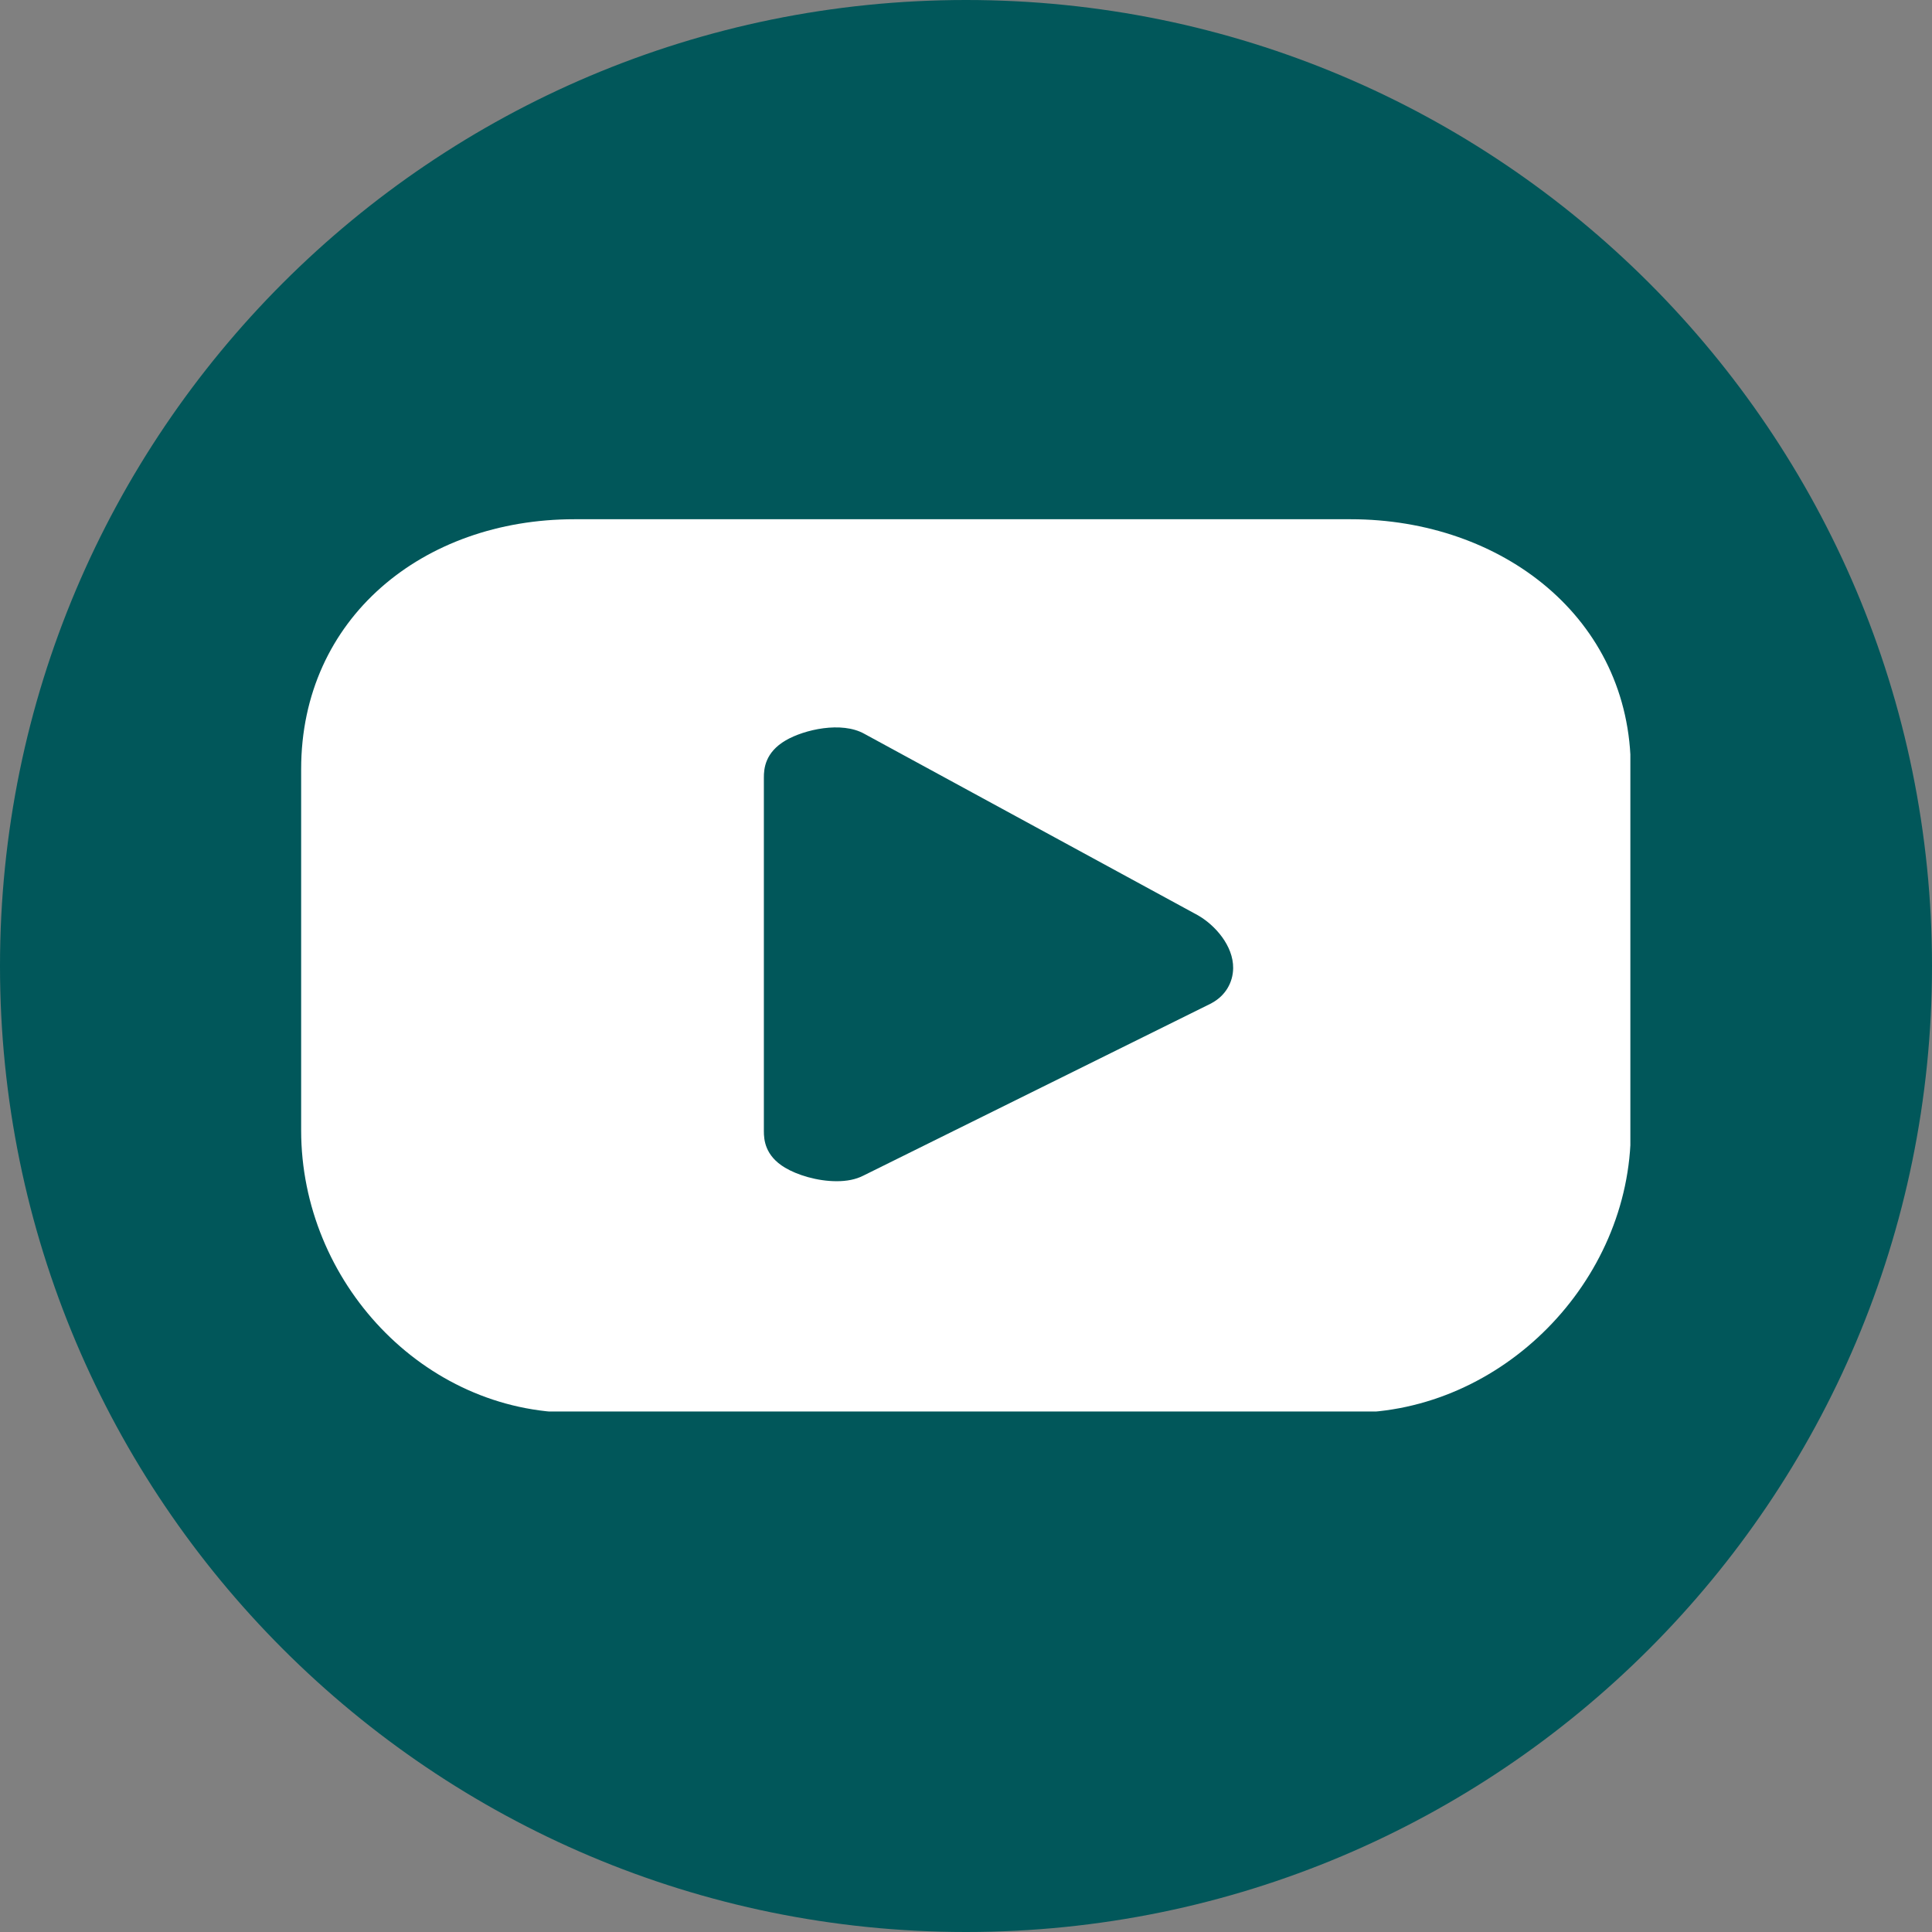 <svg xmlns="http://www.w3.org/2000/svg" xmlns:xlink="http://www.w3.org/1999/xlink" width="500" zoomAndPan="magnify" viewBox="0 0 375 375" height="500" preserveAspectRatio="xMidYMid meet" version="1.0"><rect x="0" y="0" width="375" height="375" fill="#808080" stroke="none"/><defs><clipPath id="31c0836321"><path d="M 187.5 0 C 83.945 0 0 83.945 0 187.5 C 0 291.055 83.945 375 187.5 375 C 291.055 375 375 291.055 375 187.5 C 375 83.945 291.055 0 187.5 0 Z M 187.5 0 " clip-rule="nonzero"/></clipPath><clipPath id="1938fb3889"><path d="M 0 0 L 375 0 L 375 375 L 0 375 Z M 0 0 " clip-rule="nonzero"/></clipPath><clipPath id="56128222c2"><path d="M 187.5 0 C 83.945 0 0 83.945 0 187.5 C 0 291.055 83.945 375 187.5 375 C 291.055 375 375 291.055 375 187.5 C 375 83.945 291.055 0 187.5 0 Z M 187.5 0 " clip-rule="nonzero"/></clipPath><clipPath id="7baf0eaea7"><rect x="0" width="375" y="0" height="375"/></clipPath><clipPath id="9d5633d31c"><path d="M 58.453 100.715 L 316.453 100.715 L 316.453 273.965 L 58.453 273.965 Z M 58.453 100.715 " clip-rule="nonzero"/></clipPath></defs><g clip-path="url(#31c0836321)"><g transform="matrix(1, 0, 0, 1, 0, 0)"><g clip-path="url(#7baf0eaea7)"><g clip-path="url(#1938fb3889)"><g clip-path="url(#56128222c2)"><rect x="-82.5" width="540" fill="#01575a" height="540" y="-82.5" fill-opacity="1"/></g></g></g></g></g><g clip-path="url(#9d5633d31c)"><path fill="#ffffff" d="M 148.266 150.91 C 148.266 149.227 148.484 146.047 152.52 143.699 C 156.113 141.609 163.328 139.961 167.742 142.418 L 232.504 177.652 C 235.828 179.547 239.402 183.566 239.355 187.918 C 239.324 190.758 237.797 193.277 235.246 194.664 L 235.082 194.762 L 167.609 228.172 C 166.094 228.953 164.336 229.273 162.402 229.273 C 158.605 229.273 154.707 228.047 152.375 226.648 C 148.465 224.316 148.266 221.195 148.266 219.543 Z M 111.461 274.215 L 262.18 274.215 C 291.504 274.215 316.535 248.742 316.535 219.418 L 316.535 149.289 C 316.535 119.957 291.504 100.785 262.18 100.785 L 111.461 100.785 C 82.137 100.785 58.453 119.957 58.453 149.289 L 58.453 219.418 C 58.453 248.742 82.137 274.215 111.461 274.215 " fill-opacity="1" fill-rule="nonzero"/></g></svg>